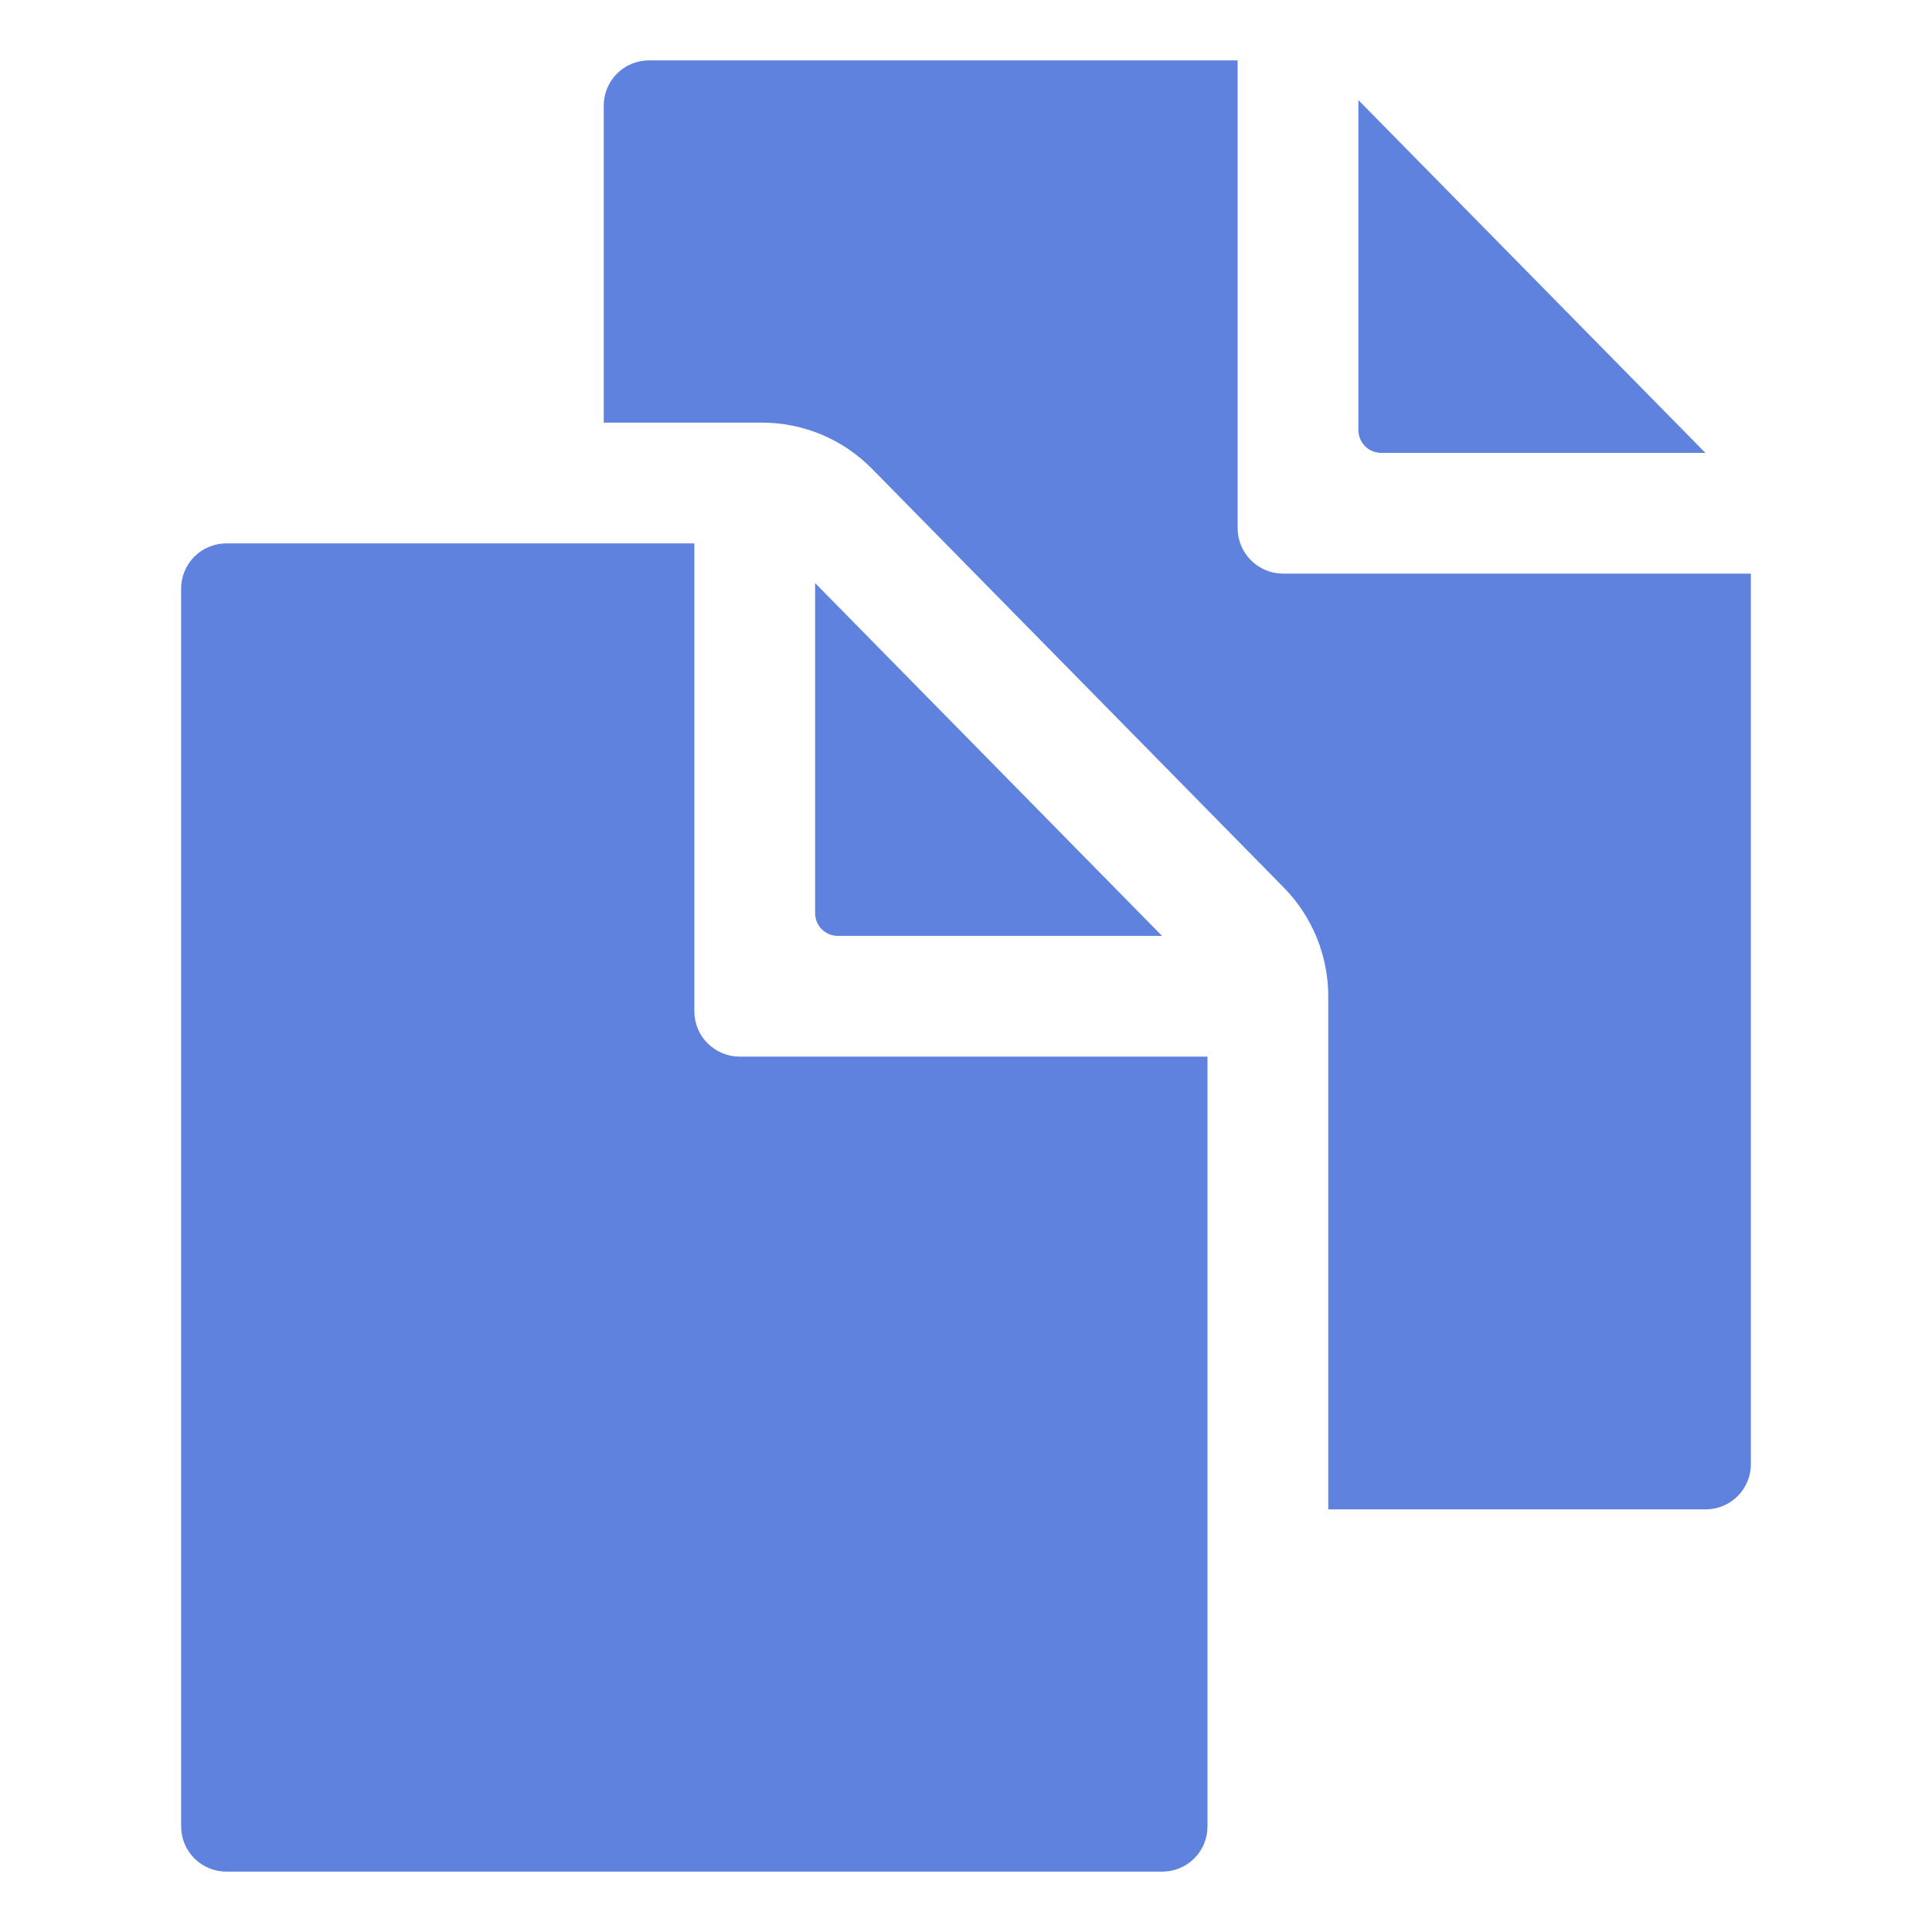 <?xml version="1.0" encoding="UTF-8"?> <svg xmlns="http://www.w3.org/2000/svg" width="20" height="20" viewBox="0 0 20 20" fill="none"><path d="M12.029 9.688L8.438 6.036V9.453C8.438 9.515 8.462 9.575 8.506 9.619C8.55 9.663 8.61 9.688 8.672 9.688H12.029Z" fill="#5E82DD"></path><path d="M7.188 10.469V5.625H2.344C2.219 5.625 2.1 5.675 2.012 5.762C1.924 5.85 1.875 5.97 1.875 6.094V18.906C1.875 19.031 1.924 19.15 2.012 19.238C2.1 19.326 2.219 19.375 2.344 19.375H12.031C12.156 19.375 12.275 19.326 12.363 19.238C12.451 19.15 12.5 19.031 12.5 18.906V10.938H7.656C7.532 10.938 7.413 10.888 7.325 10.8C7.237 10.713 7.188 10.593 7.188 10.469ZM14.297 4.688H17.654L14.062 1.036V4.453C14.062 4.515 14.087 4.575 14.131 4.619C14.175 4.663 14.235 4.688 14.297 4.688Z" fill="#5E82DD"></path><path d="M13.281 5.938C13.157 5.938 13.038 5.888 12.95 5.8C12.862 5.712 12.812 5.593 12.812 5.469V0.625H6.719C6.594 0.625 6.475 0.674 6.387 0.762C6.299 0.85 6.25 0.969 6.25 1.094V4.375H7.895C8.105 4.376 8.313 4.418 8.507 4.5C8.7 4.581 8.876 4.7 9.023 4.849L13.287 9.185C13.585 9.487 13.751 9.894 13.75 10.318V15.625H17.656C17.781 15.625 17.9 15.576 17.988 15.488C18.076 15.4 18.125 15.281 18.125 15.156V5.938H13.281Z" fill="#5E82DD"></path></svg> 